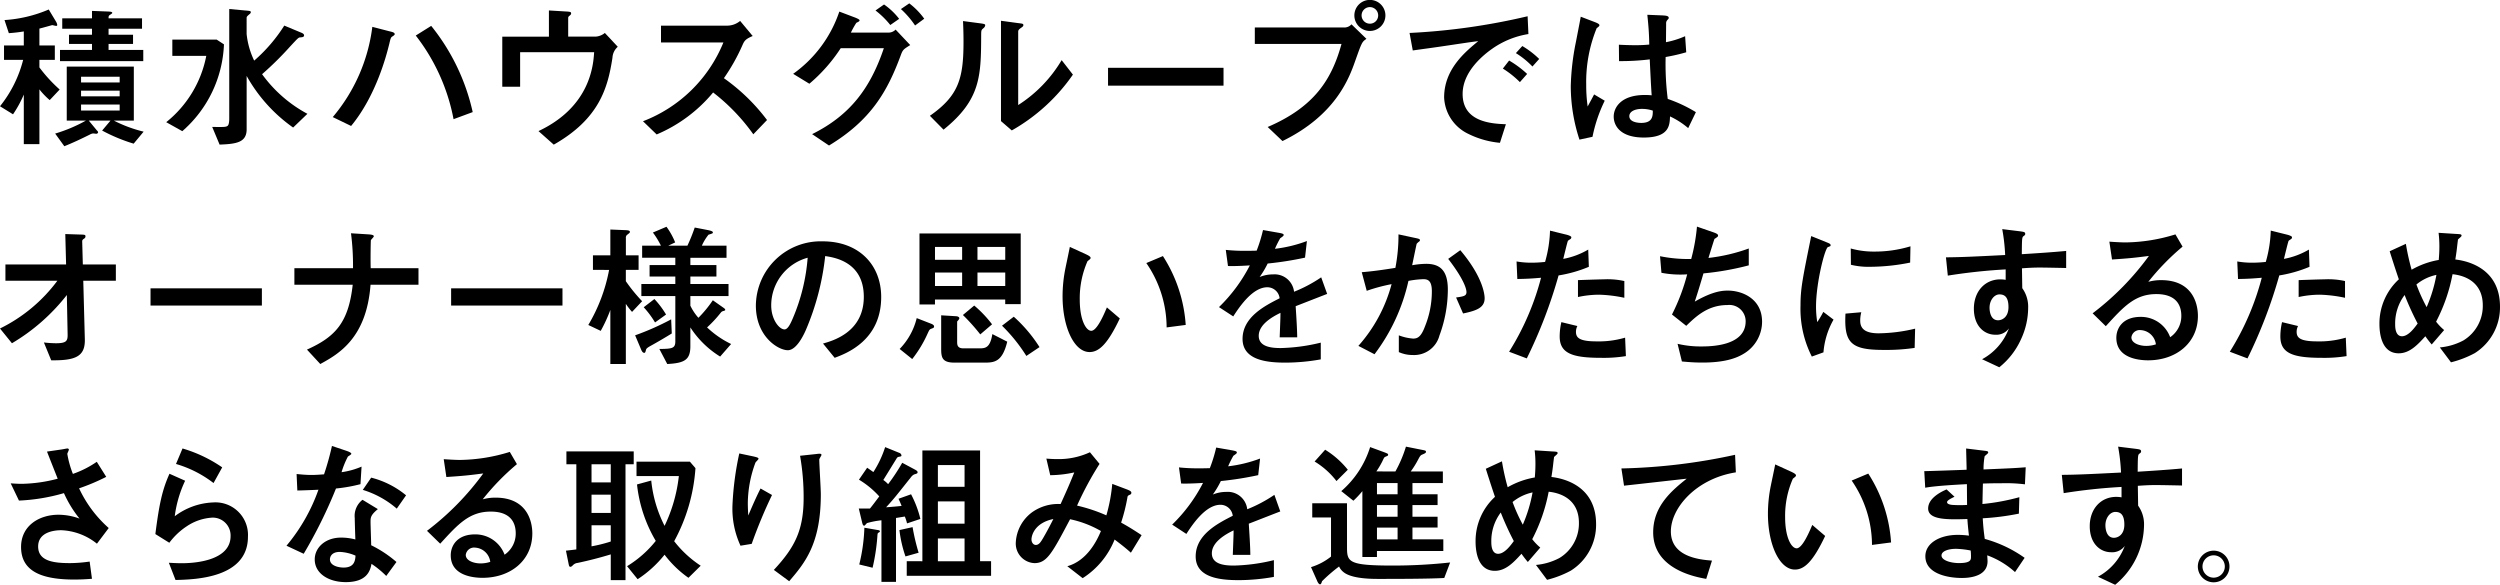 <svg xmlns="http://www.w3.org/2000/svg" width="342" height="80" viewBox="0 0 342 80">
  <g id="copy" transform="translate(0 31)">
    <g id="グループ_359" data-name="グループ 359">
      <path id="パス_809" data-name="パス 809" d="M0,13.977A21.623,21.623,0,0,0,7.85,7.443H.742V5.215h8.3L8.932,1.057l1.953.063c.721.021.806.021.806.256,0,.148-.064.233-.234.338-.211.149-.211.233-.211.383l.085,3.118h4.518V7.443H11.392l.213,8c.064,2.375-1.295,2.927-4.6,2.885l-1-2.44a16.183,16.183,0,0,0,1.633.107c1.464,0,1.633-.318,1.612-1.231L9.144,9.395a26.853,26.853,0,0,1-7.51,6.6Z" transform="translate(0 -0.038)"/>
      <rect id="長方形_144" data-name="長方形 144" width="15.233" height="2.355" transform="translate(20.592 8.445)"/>
      <path id="パス_810" data-name="パス 810" d="M52.184,7.99c-.552,7.363-4.435,9.5-6.874,10.842l-1.824-1.973c3.882-1.739,5.685-3.692,6.259-8.869H41.766V5.72h8.02A34.731,34.731,0,0,0,49.511.946l2.376.149c.615.042.742.126.742.276,0,.105-.4.445-.4.552-.021.085-.064,2.736-.021,3.8h6.535V7.99Z" transform="translate(-1.494 -0.034)"/>
      <rect id="長方形_145" data-name="長方形 145" width="15.233" height="2.355" transform="translate(61.714 8.445)"/>
      <path id="パス_811" data-name="パス 811" d="M84.1,5.919V3.926H86.48V.4l2.058.084c.573.022.615.128.615.234,0,.126-.042.148-.4.424a.5.5,0,0,0-.148.425V3.926h1.739V5.919H88.6v1.55a22.206,22.206,0,0,0,2.228,2.737l-1.379,1.463a9.644,9.644,0,0,1-.849-1.1V18.8H86.48v-7.4a20.526,20.526,0,0,1-1.315,2.864l-1.7-.806a23.012,23.012,0,0,0,2.844-7.533Zm5.77,8.954A36.244,36.244,0,0,0,94.8,12.688l.085,1.93c-.785.488-1.93,1.167-3.012,1.761-.318.191-.489.3-.53.531-.064.232-.085.361-.233.361-.212,0-.361-.3-.425-.468Zm11.987-3.841c.212.148.339.233.339.362,0,.085-.106.105-.233.148a.594.594,0,0,0-.361.213,16.617,16.617,0,0,1-1.888,2.036,12.8,12.8,0,0,0,3.289,2.27L101.5,17.779a12.939,12.939,0,0,1-4.074-3.988v2.567c0,1.868-.784,2.313-3.161,2.44L93.185,16.74c1.718-.021,2.185-.063,2.185-1.039v-6.2H90.723V7.851h4.647V6.832H91.848V5.263h3.521v-1H90.83V2.611H93.4a11.045,11.045,0,0,0-1.1-1.8L94.16.022a9.84,9.84,0,0,1,1.188,2.143l-.955.446h2.631a24.637,24.637,0,0,0,1-2.484l1.867.361c.276.065.615.149.615.3a.161.161,0,0,1-.085.148,4.773,4.773,0,0,1-.509.17A6.63,6.63,0,0,0,99,2.611h3.373V4.265H97.427v1h3.565v1.57H97.427V7.851h5.22V9.505h-5.22V10.82a7.086,7.086,0,0,0,1.1,1.656,16.089,16.089,0,0,0,1.973-2.4ZM92.506,9.908A11.862,11.862,0,0,1,94.1,12.03l-1.506,1.083a12.5,12.5,0,0,0-1.55-2.08Z" transform="translate(-2.985 -0.001)"/>
      <path id="パス_812" data-name="パス 812" d="M116.425,16.072c1.336-.383,5.58-1.55,5.58-6.386,0-4.8-4.03-5.389-5.283-5.581a35.212,35.212,0,0,1-2.63,10.079c-.213.487-1.231,2.8-2.483,2.8-1.315,0-4.37-1.868-4.37-6.11a8.871,8.871,0,0,1,9.144-8.783c4.9,0,8,3.161,8,7.616,0,5.941-4.774,7.724-6.364,8.317Zm-7.086-5.2c0,1.888,1.082,3.267,1.824,3.267.467,0,.849-.87,1.125-1.506a26.146,26.146,0,0,0,2.036-8.3,6.758,6.758,0,0,0-4.986,6.535" transform="translate(-3.836 -0.075)"/>
      <path id="パス_813" data-name="パス 813" d="M131.984,13.337c.148.064.361.17.361.361s-.127.212-.4.318c-.233.085-.276.213-.467.615a16.368,16.368,0,0,1-2.121,3.522l-1.718-1.38a9.165,9.165,0,0,0,2.333-4.221ZM130.35.969H144.2v9.674h-2.121v-.636h-9.611v.679H130.35Zm5.835,1.846h-3.713V4.575h3.713Zm0,3.5h-3.713V8.161h3.713Zm-.764,5.983c.17.021.382.106.382.276,0,.127-.212.339-.3.445V15.8c0,.383.021.891.849.891h2.1c.87,0,1.549,0,1.867-1.952l2.037,1.039c-.7,2.865-1.824,2.865-3.267,2.865h-3.947c-1.7,0-1.824-.7-1.824-1.93V12.17Zm2.418-1.464a16.162,16.162,0,0,1,2.439,2.567l-1.612,1.379a26.208,26.208,0,0,0-2.376-2.652Zm4.244-8.02h-3.8V4.575h3.8Zm0,3.5h-3.8V8.161h3.8Zm1.167,6.047a19.742,19.742,0,0,1,3.521,4.158l-1.8,1.209a22.452,22.452,0,0,0-3.33-4.137Z" transform="translate(-4.565 -0.035)"/>
      <path id="パス_814" data-name="パス 814" d="M158.58,12.664c-1.676,3.542-2.864,4.6-4.138,4.6-2.1,0-3.691-3.394-3.691-7.638a19.287,19.287,0,0,1,.4-3.862c.085-.424.509-2.418.594-2.885l2.271,1.039c.212.107.573.276.573.468,0,.126-.149.232-.424.445a12.587,12.587,0,0,0-1.062,5.262c0,2.864.892,4.264,1.571,4.264.742,0,1.633-1.972,2.143-3.2Zm6.407,1.23a15.558,15.558,0,0,0-2.779-8.805l2.27-.955a19.772,19.772,0,0,1,3.119,9.42Z" transform="translate(-5.392 -0.103)"/>
      <path id="パス_815" data-name="パス 815" d="M187.741,9.226c-.679.255-3.692,1.442-4.307,1.676.085,1.4.191,2.885.212,4.265h-2.4c.106-2.759.106-2.822.106-3.352-.764.381-2.971,1.463-2.971,3.139,0,1.527,1.762,1.677,3.013,1.677a25.238,25.238,0,0,0,5.474-.742v2.291a27.548,27.548,0,0,1-4.8.445c-2.418,0-5.9-.276-5.9-3.246,0-3.013,3.119-4.562,5.071-5.559a1.7,1.7,0,0,0-1.677-1.506c-1.952,0-3.691,2.461-4.667,3.988l-1.952-1.273a21.772,21.772,0,0,0,4.221-5.707c-.276.022-1.994.127-2.991.085l-.3-2.206a24,24,0,0,0,2.758.127c.53,0,.594,0,1.464-.021a19.968,19.968,0,0,0,.871-2.821l2.058.361c.764.126.764.211.764.318s-.042.148-.467.445a12.934,12.934,0,0,0-.721,1.442,18.276,18.276,0,0,0,4.37-1.061l-.255,2.27a45.6,45.6,0,0,1-5.112.807,12.562,12.562,0,0,1-1.1,1.846,4.84,4.84,0,0,1,1.846-.361,2.678,2.678,0,0,1,2.864,2.375,19.259,19.259,0,0,0,3.713-1.972Z" transform="translate(-6.186 -0.017)"/>
      <path id="パス_816" data-name="パス 816" d="M192.72,16.355a20.588,20.588,0,0,0,4.541-8.445,23.96,23.96,0,0,0-3.4.913l-.679-2.547c1.57-.127,2.992-.338,4.6-.593a23.622,23.622,0,0,0,.424-4.583l2.164.466c.636.128.764.171.764.318a.18.18,0,0,1-.042.149,2.14,2.14,0,0,0-.4.361c-.064.255-.467,2.206-.615,2.928a11.543,11.543,0,0,1,1.909-.191c1.91,0,2.971.912,2.971,3.521a18.166,18.166,0,0,1-1.146,6.28,3.578,3.578,0,0,1-3.65,2.673,4.579,4.579,0,0,1-1.909-.4V14.913a6.9,6.9,0,0,0,1.952.445c.594,0,1.082-.213,1.612-1.633a12.759,12.759,0,0,0,.955-4.838c0-1.464-.551-1.656-1.167-1.656a12.982,12.982,0,0,0-2.036.234A25.856,25.856,0,0,1,194.926,17.5Zm13.366-6.619c1.039-.148,1.421-.212,1.421-.743,0-.3-.191-1.548-2.5-4.54l1.655-1.188c3.162,3.734,3.33,6.153,3.33,6.577,0,1.294-1.124,1.7-2.949,2.08Z" transform="translate(-6.893 -0.039)"/>
      <path id="パス_817" data-name="パス 817" d="M221.953,1.125c.171.042.659.191.659.338a.306.306,0,0,1-.064.213c-.064.064-.361.233-.4.3-.064.085-.553,2.143-.636,2.462a10.481,10.481,0,0,0,3.415-1.274l.085,2.356A18,18,0,0,1,220.871,6.7a65.989,65.989,0,0,1-4.349,11.351l-2.419-.913a36.128,36.128,0,0,0,4.371-10.12c-1.209.105-1.888.148-3.246.17l-.106-2.4a11.564,11.564,0,0,0,2.058.169,16.95,16.95,0,0,0,1.846-.106A17.334,17.334,0,0,0,219.7.573Zm8.127,16.612a18.94,18.94,0,0,1-3.437.234c-3.946,0-5.621-.637-5.621-2.928a8.678,8.678,0,0,1,.232-1.953l2.186.531a1.762,1.762,0,0,0-.191.784c0,.807.445,1.316,2.8,1.316a12.773,12.773,0,0,0,3.924-.509Zm-.212-7.977a18.566,18.566,0,0,0-3.437-.424,13.864,13.864,0,0,0-2.907.318V7.341c.552-.021,3.012-.106,3.5-.106a10.655,10.655,0,0,1,2.844.233Z" transform="translate(-7.658 -0.021)"/>
      <path id="パス_818" data-name="パス 818" d="M242.711.743c.361.127.742.255.742.467a.2.2,0,0,1-.085.191,2.206,2.206,0,0,1-.4.276c-.042.064-.721,2.27-.827,2.61a23.979,23.979,0,0,0,5.516-1.295V5.3a38.6,38.6,0,0,1-6.2,1.1c-.255.869-.679,2.312-1.188,3.861,2.5-1.442,3.8-1.506,4.54-1.506,1.91,0,4.668,1.082,4.668,4.264a5.107,5.107,0,0,1-2.376,4.287c-1.146.741-2.844,1.293-5.792,1.293-1.358,0-2.25-.106-2.8-.148l-.595-2.418a13.567,13.567,0,0,0,3.183.361c1.209,0,6.132,0,6.132-3.437a2.229,2.229,0,0,0-2.483-2.227c-2.694,0-4.306,1.55-5.644,2.844l-1.952-1.55a27.049,27.049,0,0,0,2.08-5.494,13.7,13.7,0,0,1-3.522-.212l-.191-2.27a19.219,19.219,0,0,0,4.264.381A25.845,25.845,0,0,0,240.569,0Z" transform="translate(-8.424)"/>
      <path id="パス_819" data-name="パス 819" d="M256.995,17.827a14.428,14.428,0,0,1-1.549-6.958c0-2.355.276-3.67,1.464-9.526l2.1.848c.424.171.551.234.551.4,0,.042,0,.105-.042.127a1.92,1.92,0,0,1-.318.127c-.424.171-1.632,4.9-1.632,8.167a13.4,13.4,0,0,0,.169,2.1,13.087,13.087,0,0,0,.828-1.4l1.4,1.061a10.769,10.769,0,0,0-1.379,4.477Zm14.066-1.186a26.517,26.517,0,0,1-4.243.275c-4.456,0-5.432-.933-5.219-4.965l2.164-.191a4.413,4.413,0,0,0-.148,1.168c0,1.1.7,1.718,2.525,1.718a22.358,22.358,0,0,0,4.985-.636Zm-.615-11.671a27.978,27.978,0,0,1-5.367.575,10.278,10.278,0,0,1-2.737-.276L262.32,3.04a11.549,11.549,0,0,0,3.246.424,16.753,16.753,0,0,0,4.922-.721Z" transform="translate(-9.137 -0.048)"/>
      <path id="パス_820" data-name="パス 820" d="M285.992.629c.827.105.933.127.933.4,0,.105-.064.17-.212.276-.233.17-.233.255-.255,2.482,2.036-.127,4.03-.255,6.068-.445V5.677c-.742-.02-3.1-.064-3.565-.064-.87,0-1.612.043-2.482.106l.042,2.716a4.359,4.359,0,0,1,.806,2.694,10.279,10.279,0,0,1-.955,4.244,10.309,10.309,0,0,1-2.992,3.882l-2.355-1.1a7.919,7.919,0,0,0,3.67-4.221,2.112,2.112,0,0,1-1.867.87c-1.485,0-2.927-1.168-2.927-3.565,0-2.356,1.506-4.009,3.627-4.009a4.6,4.6,0,0,1,.722.063V5.868a77.577,77.577,0,0,0-7.914.849l-.255-2.5c2.037-.021,3.544-.085,8.1-.318a25.885,25.885,0,0,0-.4-3.543Zm-3.947,10.48c0,.318.064,1.718,1.167,1.718.509,0,1.422-.381,1.422-1.8,0-1.358-.51-1.74-1.231-1.74s-1.358.807-1.358,1.825" transform="translate(-9.875 -0.013)"/>
      <path id="パス_821" data-name="パス 821" d="M296.89,11.9a37.52,37.52,0,0,0,7.7-7.85c-2.143.277-2.8.339-5.049.488l-.361-2.44c.593.042,1.611.105,2.206.105a23.812,23.812,0,0,0,6.832-1.1l.976,1.676a32.919,32.919,0,0,0-4.689,4.815,6.42,6.42,0,0,1,1.761-.232c4.222,0,5.028,3.118,5.028,4.9,0,3.671-2.97,6.068-6.81,6.068-1.421,0-4.35-.361-4.35-3.076,0-1.379.934-2.865,3.31-2.865a4.252,4.252,0,0,1,4.053,2.78,3.493,3.493,0,0,0,1.527-2.927c0-1.21-.488-2.971-3.416-2.971s-4.476,1.718-6.916,4.391Zm6.535,2.292a1.147,1.147,0,0,0-1.23,1c0,.806,1.124,1.167,2.036,1.167a4.26,4.26,0,0,0,1.315-.213,2.223,2.223,0,0,0-2.121-1.951" transform="translate(-10.619 -0.039)"/>
      <path id="パス_822" data-name="パス 822" d="M324.2,1.125c.17.042.658.191.658.338a.306.306,0,0,1-.064.213c-.064.064-.361.233-.4.3-.064.085-.552,2.143-.636,2.462a10.482,10.482,0,0,0,3.415-1.274l.085,2.356A18,18,0,0,1,323.121,6.7a65.986,65.986,0,0,1-4.349,11.351l-2.419-.913a36.127,36.127,0,0,0,4.371-10.12c-1.209.105-1.888.148-3.246.17l-.106-2.4a11.563,11.563,0,0,0,2.058.169,16.951,16.951,0,0,0,1.846-.106,17.383,17.383,0,0,0,.679-4.285Zm8.126,16.612a18.94,18.94,0,0,1-3.437.234c-3.946,0-5.621-.637-5.621-2.928a8.678,8.678,0,0,1,.232-1.953l2.186.531a1.762,1.762,0,0,0-.191.784c0,.807.445,1.316,2.8,1.316a12.774,12.774,0,0,0,3.924-.509Zm-.212-7.977a18.566,18.566,0,0,0-3.437-.424,13.864,13.864,0,0,0-2.907.318V7.341c.552-.021,3.012-.106,3.5-.106a10.655,10.655,0,0,1,2.844.233Z" transform="translate(-11.315 -0.021)"/>
      <path id="パス_823" data-name="パス 823" d="M345.843,16.559a8.457,8.457,0,0,0,3.225-.956,5.513,5.513,0,0,0,2.652-4.815c0-2.864-2.036-4.03-4.138-4.244a23.382,23.382,0,0,1-2.249,6.492,7.246,7.246,0,0,0,1.1,1.146l-1.7,1.973a13.723,13.723,0,0,1-.87-1.124c-1.061,1.167-2.143,2.333-3.649,2.333-2.419,0-2.631-2.886-2.631-3.989a8.2,8.2,0,0,1,2.653-6.132c-.234-.679-.679-2.015-1.253-3.84L341.2,2.386a31.62,31.62,0,0,0,.785,3.544,11.285,11.285,0,0,1,3.712-1.337c.042-.551.085-1.124.085-1.866A15.6,15.6,0,0,0,345.673.88l2.313.148c.742.042.827.042.827.256,0,.127-.467.445-.488.53-.042.3-.127,1.039-.148,1.23-.064.551-.148,1.082-.213,1.485,2.228.255,6.11,1.549,6.11,6.449a7.388,7.388,0,0,1-3.458,6.366,13.851,13.851,0,0,1-3.246,1.252Zm-4.815-7.171a6.476,6.476,0,0,0-1.295,4.009c0,.339,0,1.634.934,1.634.912,0,1.782-1.253,2.143-1.74a39.35,39.35,0,0,1-1.782-3.9m1.612-1.443a23.473,23.473,0,0,0,1.4,3.1,20,20,0,0,0,1.336-4.413,6.412,6.412,0,0,0-2.737,1.315" transform="translate(-12.075 -0.031)"/>
    </g>
    <g id="グループ_358" data-name="グループ 358" transform="translate(1.464 30.011)">
      <path id="パス_824" data-name="パス 824" d="M8.541,39.243c.127-.02.658-.127.721-.127.085,0,.212.042.212.17,0,.085-.212.489-.212.574a13.34,13.34,0,0,0,.764,2.736,13.566,13.566,0,0,0,3.268-1.655L14.587,43a28.3,28.3,0,0,1-3.713,1.57A16.563,16.563,0,0,0,14.927,50l-1.612,2.143A8.292,8.292,0,0,0,8.434,50.3c-.933,0-3.162.233-3.162,2.227C5.273,54.54,7.4,54.8,9.644,54.8a19.2,19.2,0,0,0,2.674-.213l.318,2.356c-.531.042-1.4.106-2.4.106-4.412,0-7.3-1.082-7.3-4.456,0-2.885,2.44-4.412,5.135-4.412a8.531,8.531,0,0,1,2.864.529A15.626,15.626,0,0,1,8.8,45.226a25.776,25.776,0,0,1-6.153,1.019L1.518,43.89c.382.021.912.064,1.506.064a20.362,20.362,0,0,0,4.922-.7c-.149-.382-.976-2.462-1.464-3.712Z" transform="translate(-1.518 -38.777)"/>
      <path id="パス_825" data-name="パス 825" d="M22.042,50.827c.53-4.179.955-6.068,1.93-8.252l2.143.955a16.093,16.093,0,0,0-1.421,4.858,9.293,9.293,0,0,1,5.24-1.888,4.455,4.455,0,0,1,4.774,4.688c0,5.645-7.171,5.857-9.908,5.92l-.912-2.355c.424.02,1.061.063,1.761.063,1.061,0,6.683-.105,6.683-3.713a2.44,2.44,0,0,0-2.546-2.524,6.968,6.968,0,0,0-3.459,1.189,9.361,9.361,0,0,0-2.376,2.249ZM30,43.847a15.481,15.481,0,0,0-5.135-2.61l.892-2.121A19.03,19.03,0,0,1,31.186,41.7Z" transform="translate(-2.252 -38.777)"/>
      <path id="パス_826" data-name="パス 826" d="M48.838,39.422c.233.085.679.233.679.424,0,.064-.361.3-.467.361a11.522,11.522,0,0,0-.87,2.143,10.521,10.521,0,0,0,2.736-.764l-.148,2.4a21.721,21.721,0,0,1-3.352.595A64.664,64.664,0,0,1,43,53.509l-2.355-1.1a24.718,24.718,0,0,0,4.371-7.66c-.871.042-2.016.086-2.886.107L42.028,42.6c.467.042,1.209.127,2.015.127.594,0,1.146-.042,1.74-.085a37.343,37.343,0,0,0,1.082-3.883Zm5.453,17.122a12.8,12.8,0,0,0-2.015-1.656c-.171.892-.574,2.5-3.522,2.5-2.355,0-4.244-1.189-4.244-3.1,0-1.655,1.485-2.991,3.586-2.991a7.511,7.511,0,0,1,1.973.255c-.021-.467-.085-2.5-.085-2.927a2.783,2.783,0,0,1,1.061-2.5l2.1,1.273c-1,.828-1,1.167-1,1.762,0,.509.086,2.736.086,3.182a15.979,15.979,0,0,1,3.458,2.291Zm-6.344-3.289c-1.231,0-1.358.785-1.358,1.018,0,.913,1.273,1.124,1.867,1.124,1.527,0,1.591-1.039,1.633-1.633a6.033,6.033,0,0,0-2.143-.509m7.786-5.919a12.806,12.806,0,0,0-4.647-2.567l1.146-1.676a12.21,12.21,0,0,1,4.773,2.418Z" transform="translate(-2.918 -38.764)"/>
      <path id="パス_827" data-name="パス 827" d="M60.579,50.4a37.519,37.519,0,0,0,7.7-7.85c-2.143.277-2.8.339-5.049.488l-.361-2.44c.593.042,1.611.105,2.206.105a23.812,23.812,0,0,0,6.832-1.1l.976,1.676A32.919,32.919,0,0,0,68.2,46.092a6.42,6.42,0,0,1,1.761-.232c4.222,0,5.028,3.118,5.028,4.9,0,3.671-2.97,6.068-6.81,6.068-1.421,0-4.35-.361-4.35-3.076,0-1.379.934-2.865,3.31-2.865a4.252,4.252,0,0,1,4.053,2.78,3.493,3.493,0,0,0,1.527-2.927c0-1.21-.488-2.971-3.415-2.971s-4.477,1.718-6.917,4.391Zm6.535,2.292a1.146,1.146,0,0,0-1.23,1c0,.806,1.124,1.167,2.036,1.167a4.26,4.26,0,0,0,1.315-.213,2.223,2.223,0,0,0-2.121-1.951" transform="translate(-3.631 -38.794)"/>
      <path id="パス_828" data-name="パス 828" d="M81.715,41.295H80.357V39.534h9.208v1.761H88.441V57.144H86.425V53.622c-2.164.657-3.924,1.039-4.541,1.167a1.02,1.02,0,0,0-.658.339c-.127.106-.191.19-.318.19-.17,0-.191-.105-.276-.529l-.339-1.677c.382-.042,1.1-.127,1.422-.169Zm4.709,0H83.793v2.482h2.631Zm0,4.159H83.793v2.5h2.631Zm-2.63,7.065a19.876,19.876,0,0,0,2.63-.658V49.633h-2.63Zm8.168-9a17.388,17.388,0,0,0,1.824,6.2,21.1,21.1,0,0,0,1.953-6.81H89.947V40.934h7.3l.764.892A24.292,24.292,0,0,1,95.1,51.819a14.958,14.958,0,0,0,3.628,3.352l-1.676,1.655a14.6,14.6,0,0,1-3.268-3.161A15.543,15.543,0,0,1,90.1,57.017l-1.443-1.782a14.978,14.978,0,0,0,3.925-3.458,19.174,19.174,0,0,1-2.567-7.724Z" transform="translate(-4.336 -38.792)"/>
      <path id="パス_829" data-name="パス 829" d="M105.018,52.444a12.066,12.066,0,0,1-1.1-5.537,41.248,41.248,0,0,1,.933-7.086l1.889.4c.467.106.742.169.742.339,0,.085-.382.424-.425.53a16.25,16.25,0,0,0-1.039,5.5c0,.658.043,1.421.065,1.718.806-1.909,1.251-2.844,1.676-3.692l1.57.891a67.108,67.108,0,0,0-2.779,6.684Zm4.562,3.31c2.928-3.141,4.074-5.5,4.074-9.886a32.877,32.877,0,0,0-.489-5.729l2.186-.234c.509-.063.742-.084.742.127,0,.086-.3.51-.3.616,0,.679.212,3.989.212,4.753,0,6.747-2.143,9.356-4.328,11.9Z" transform="translate(-5.181 -38.802)"/>
      <path id="パス_830" data-name="パス 830" d="M128.44,49.357a6.087,6.087,0,0,0-.3-.934c-.191.022-1.039.171-1.209.192v8.741H124.94V48.933a11.566,11.566,0,0,0-1.974.382c-.064.042-.3.361-.382.361-.169,0-.233-.233-.276-.4l-.467-1.952h1.527c.339-.4.849-1.1,1.274-1.656a12.1,12.1,0,0,0-2.78-2.291l1.124-1.633c.339.233.489.338.849.594a14.5,14.5,0,0,0,1.612-3.416l1.93.785a.432.432,0,0,1,.3.339c0,.148-.064.148-.4.213-.106.02-.191.085-.3.276-.891,1.442-.976,1.591-1.782,2.885a3.985,3.985,0,0,1,.658.573,26.4,26.4,0,0,0,1.93-2.927l1.783.955c.105.063.318.17.318.338s-.107.192-.468.3a1.224,1.224,0,0,0-.424.361c-2.058,2.589-2.27,2.885-3.415,4.137,1.1-.085,1.549-.127,2.121-.19-.085-.233-.3-.721-.424-.977l1.718-.615a14.526,14.526,0,0,1,1.274,3.373Zm-6.535,5.621a24.079,24.079,0,0,0,.7-5.028l1.739.3c.277.042.382.064.382.212,0,.064-.041.085-.232.191-.086.042-.107.318-.107.4a27.406,27.406,0,0,1-.658,4.371Zm6.322-1.1a17.043,17.043,0,0,1-.827-3.607l1.8-.4a28.56,28.56,0,0,0,.826,3.5Zm2.313.657V39.385h7.892V54.533h1.506v1.995H128.4V54.533Zm5.77-13.153h-3.649v2.97h3.649Zm0,4.964h-3.649V49.4h3.649Zm0,5.071h-3.649v3.118h3.649Z" transform="translate(-5.822 -38.769)"/>
      <path id="パス_831" data-name="パス 831" d="M159.372,44.757c.424.17.552.276.552.445s-.127.233-.233.276c-.255.127-.276.127-.318.425a24.531,24.531,0,0,1-.849,3.373c.912.509,1.591.912,2.8,1.718l-1.464,2.4c-.424-.381-1.018-.891-2.228-1.8a11.147,11.147,0,0,1-4.37,5.283l-2.1-1.634c2.673-.741,4.03-3.437,4.6-4.815a14.272,14.272,0,0,0-4.221-1.613c-2.462,4.648-3.162,6.005-4.88,6.005a2.68,2.68,0,0,1-2.547-2.822,5.486,5.486,0,0,1,2.292-4.18,6.174,6.174,0,0,1,3.84-1.082c.594-1.315,1.189-2.609,1.868-4.327a15.834,15.834,0,0,1-3.289.381l-.53-2.269c.3.02.742.063,1.379.063a10.118,10.118,0,0,0,4.583-.933l1.315,1.592a45,45,0,0,0-3.076,5.707,22.156,22.156,0,0,1,4.009,1.335,22.574,22.574,0,0,0,.806-4.306ZM146.26,51.589c0,.339.212.743.594.743.4,0,.636-.362.827-.659.3-.467.976-1.7,1.57-2.885-2.5.509-2.991,2.185-2.991,2.8" transform="translate(-6.618 -38.795)"/>
      <path id="パス_832" data-name="パス 832" d="M181.09,47.726c-.679.255-3.692,1.442-4.307,1.676.085,1.4.191,2.885.212,4.265h-2.4c.106-2.759.106-2.822.106-3.352-.765.381-2.971,1.463-2.971,3.139,0,1.527,1.762,1.677,3.013,1.677a25.238,25.238,0,0,0,5.474-.742v2.291a27.547,27.547,0,0,1-4.8.445c-2.418,0-5.9-.276-5.9-3.246,0-3.013,3.119-4.562,5.071-5.559a1.7,1.7,0,0,0-1.676-1.506c-1.953,0-3.692,2.461-4.668,3.988L166.3,49.529a21.772,21.772,0,0,0,4.221-5.707c-.276.022-1.994.127-2.991.085l-.3-2.206a24,24,0,0,0,2.758.127c.53,0,.594,0,1.464-.021a19.966,19.966,0,0,0,.871-2.821l2.058.361c.764.126.764.211.764.318s-.042.148-.467.445a12.934,12.934,0,0,0-.721,1.442,18.276,18.276,0,0,0,4.37-1.061l-.255,2.27a45.6,45.6,0,0,1-5.112.807,12.475,12.475,0,0,1-1.1,1.846,4.84,4.84,0,0,1,1.846-.361,2.678,2.678,0,0,1,2.864,2.375,19.258,19.258,0,0,0,3.713-1.972Z" transform="translate(-7.412 -38.772)"/>
      <path id="パス_833" data-name="パス 833" d="M190.925,52.579c0,2.059.148,2.546,6.3,2.546a72.479,72.479,0,0,0,7.807-.423l-.806,2.121c-2.165.127-6.81.127-9.124.127-3.288,0-4.306-.636-4.688-.955a2.052,2.052,0,0,1-.574-.743,21.753,21.753,0,0,0-2.333,2.016c-.064.212-.127.424-.276.424-.191,0-.382-.424-.4-.488L186,55.338a8.126,8.126,0,0,0,2.736-1.443V48.548h-2.567V46.6h4.753Zm-2.992-13.3a12.083,12.083,0,0,1,3.1,2.737l-1.55,1.549a10.851,10.851,0,0,0-2.991-2.673Zm9.611,2.971a17.366,17.366,0,0,0,1.442-3.394l2.121.423c.552.106.615.128.615.256,0,.191-.064.211-.594.445-.148.084-.233.191-.445.594a12.757,12.757,0,0,1-1.039,1.676h4.392v1.591h-4.159v1.527h3.437V46.85h-3.437v1.592h3.437v1.485h-3.437v1.612H204.1V53.13h-9.08v.828h-1.994V44.941a12.912,12.912,0,0,1-1.23,1.315l-1.656-1.315a13.1,13.1,0,0,0,3.947-6.025l1.909.7c.489.191.552.211.552.361,0,.106-.041.126-.4.276-.149.085-.149.105-.424.679a12.01,12.01,0,0,1-.786,1.315Zm.3,1.591h-2.821v1.527h2.821Zm0,3.012h-2.821v1.591h2.821Zm0,3.077h-2.821v1.612h2.821Z" transform="translate(-8.117 -38.767)"/>
      <path id="パス_834" data-name="パス 834" d="M217.607,55.059a8.458,8.458,0,0,0,3.225-.956,5.513,5.513,0,0,0,2.652-4.815c0-2.864-2.036-4.03-4.138-4.244a23.383,23.383,0,0,1-2.249,6.492,7.247,7.247,0,0,0,1.1,1.146l-1.7,1.973a13.733,13.733,0,0,1-.87-1.124c-1.061,1.167-2.143,2.333-3.649,2.333-2.419,0-2.631-2.886-2.631-3.989a8.2,8.2,0,0,1,2.653-6.132c-.234-.679-.679-2.015-1.253-3.84l2.207-1.019a31.607,31.607,0,0,0,.785,3.544,11.285,11.285,0,0,1,3.712-1.337c.042-.551.085-1.124.085-1.866a15.6,15.6,0,0,0-.106-1.847l2.313.148c.742.042.827.042.827.256,0,.127-.467.445-.488.53-.042.3-.127,1.039-.148,1.23-.064.551-.148,1.082-.212,1.485,2.227.255,6.11,1.549,6.11,6.449a7.388,7.388,0,0,1-3.459,6.366,13.85,13.85,0,0,1-3.246,1.252Zm-4.815-7.171A6.476,6.476,0,0,0,211.5,51.9c0,.339,0,1.634.934,1.634.912,0,1.782-1.253,2.143-1.74a39.345,39.345,0,0,1-1.782-3.9m1.612-1.443a23.471,23.471,0,0,0,1.4,3.1,20,20,0,0,0,1.336-4.413,6.412,6.412,0,0,0-2.736,1.315" transform="translate(-8.952 -38.786)"/>
      <path id="パス_835" data-name="パス 835" d="M245.692,42.416c-5.389.849-8.89,4.838-8.89,8.083,0,3.522,4.031,3.862,5.623,3.989l-.786,2.5c-1.442-.254-7.257-1.315-7.257-6.364,0-3.651,2.631-5.772,4.584-7.342-1.359.148-7.342.827-8.572.956l-.36-2.356a80.334,80.334,0,0,0,15.551-1.867Z" transform="translate(-9.691 -38.809)"/>
      <path id="パス_836" data-name="パス 836" d="M258.653,51.164c-1.676,3.542-2.864,4.6-4.138,4.6-2.1,0-3.691-3.394-3.691-7.638a19.287,19.287,0,0,1,.4-3.862c.085-.424.509-2.418.594-2.885l2.271,1.039c.212.107.573.276.573.468,0,.126-.149.232-.424.445a12.587,12.587,0,0,0-1.062,5.262c0,2.864.892,4.264,1.571,4.264.742,0,1.633-1.972,2.143-3.2Zm6.407,1.23a15.558,15.558,0,0,0-2.779-8.805l2.27-.955a19.772,19.772,0,0,1,3.119,9.42Z" transform="translate(-10.435 -38.858)"/>
      <path id="パス_837" data-name="パス 837" d="M285.419,56.027a11.555,11.555,0,0,0-3.8-2.292c.021.382.042.594.042.806,0,1.824-1.889,2.292-3.522,2.292-1.824,0-4.985-.531-4.985-2.971,0-1.782,1.951-2.927,4.455-2.927a12.1,12.1,0,0,1,1.506.106c-.127-1.146-.17-1.613-.212-2.271-2.673.085-5.367.149-5.367-1.442,0-1.379,1.676-2.25,2.524-2.61l1.082,1c-.552.277-1.018.51-1.018.743,0,.3.53.361.785.381a16.774,16.774,0,0,0,1.952,0c-.021-2.226-.021-2.46-.021-2.843-.849.042-4.285.213-5.706.489l-.128-2.27c.531,0,4.774-.149,5.792-.192,0-.467-.064-2.5-.064-2.906l2.25.276c.7.085.764.085.764.3,0,.107-.467.425-.488.51a10.129,10.129,0,0,0-.148,1.782c3.5-.148,4.455-.191,5.77-.3l-.105,2.334a21.3,21.3,0,0,0-3.162-.149c-1.252,0-1.888.022-2.588.042-.021.636-.042,1.74-.064,2.8a29.41,29.41,0,0,0,5.05-.933l-.065,2.249a34.132,34.132,0,0,1-4.943.636c.064,1.167.148,1.888.276,2.822a17.3,17.3,0,0,1,5.453,2.588Zm-8.062-3.183c-1.061,0-1.994.318-1.994.912,0,.658,1.252,1.039,2.4,1.039,1.633,0,1.633-.467,1.633-.891a7.186,7.186,0,0,0-.042-.827,11.922,11.922,0,0,0-1.994-.233" transform="translate(-11.229 -38.777)"/>
      <path id="パス_838" data-name="パス 838" d="M302.431,39.129c.827.105.933.127.933.4,0,.105-.064.17-.212.276-.233.17-.233.255-.255,2.482,2.036-.127,4.031-.255,6.068-.445v2.333c-.742-.02-3.1-.064-3.565-.064-.87,0-1.612.043-2.482.106l.042,2.716a4.359,4.359,0,0,1,.806,2.694,10.709,10.709,0,0,1-3.947,8.126l-2.355-1.1a7.919,7.919,0,0,0,3.67-4.221,2.112,2.112,0,0,1-1.867.87c-1.485,0-2.927-1.168-2.927-3.565,0-2.356,1.506-4.009,3.627-4.009a4.6,4.6,0,0,1,.722.063V44.368a77.575,77.575,0,0,0-7.914.849l-.255-2.5c2.037-.021,3.544-.085,8.1-.318a25.88,25.88,0,0,0-.4-3.543Zm-3.947,10.48c0,.318.064,1.718,1.167,1.718.509,0,1.422-.381,1.422-1.8,0-1.358-.51-1.74-1.231-1.74s-1.358.807-1.358,1.825" transform="translate(-11.927 -38.767)"/>
      <path id="パス_839" data-name="パス 839" d="M316.145,55.78a2.164,2.164,0,1,1-2.165-2.164,2.156,2.156,0,0,1,2.165,2.164m-3.692,0a1.527,1.527,0,1,0,3.055,0,1.527,1.527,0,0,0-3.055,0" transform="translate(-12.617 -39.295)"/>
    </g>
    <g id="グループ_656" data-name="グループ 656" transform="translate(0 -31)">
      <path id="パス_2535" data-name="パス 2535" d="M3.256,4.3c-.682.109-1.188.174-2.046.238L.616,2.745A18.307,18.307,0,0,0,6.667,1.3L7.679,2.982a1.218,1.218,0,0,1,.154.433c0,.064-.044.129-.154.129-.088,0-.462-.107-.55-.107,0,0-1.452.41-1.738.474V6.222H7.5V8.187H5.391V9.224a20.275,20.275,0,0,0,2.772,3.023L6.8,13.694a9.784,9.784,0,0,1-1.408-1.468v7.494H3.256V12.938a15.718,15.718,0,0,1-1.474,2.7L0,14.536A16.678,16.678,0,0,0,3.168,8.187H.55V6.222H3.256Zm8.89,12.2,1.122,1.36a.431.431,0,0,1,.154.237.249.249,0,0,1-.264.2c-.066,0-.352-.043-.418-.043a1.15,1.15,0,0,0-.44.151c-1.167.583-2.311,1.123-3.5,1.6L7.547,18.273a20.733,20.733,0,0,0,4.2-1.771H9.131V9.115h9.176V16.5H15.578a18.551,18.551,0,0,0,4.07,1.511l-1.363,1.641a23.092,23.092,0,0,1-4.313-1.792l1.144-1.36ZM8.515,3.932V2.507h4.07V1.492l2.245.086c.374.022.528.065.528.194,0,.086-.374.281-.418.345-.088.086-.088.194-.088.389h4.577V3.932H14.852v.821H18.2V6.006H14.852v.821H19.6V8.36H8.207V6.827h4.378V6.006H9.439V4.754h3.146V3.932ZM16.37,10.5H11.089v.777H16.37Zm0,1.9H11.089v.777H16.37Zm-5.281,2.721H16.37V14.3H11.089Z"/>
      <path id="パス_2536" data-name="パス 2536" d="M22.739,16.714a15.326,15.326,0,0,0,5.479-9.069H23.575V5.421h6.073l.99.648a16.588,16.588,0,0,1-5.7,11.876ZM41.112,4.428c.33.13.484.237.484.41,0,.237-.242.259-.572.281-.2,0-.418.259-1.364,1.274a44.049,44.049,0,0,1-3.807,3.757,18.332,18.332,0,0,0,6.2,5.42L40.1,17.448a21.352,21.352,0,0,1-6.359-7.061v7.3c0,1.813-1.43,2.008-3.7,2.094l-1.012-2.418c1.672.022,1.871.022,2.112-.151.22-.173.22-.843.22-1.036V1.232l2.091.194c.77.065.858.065.858.26,0,.085-.088.172-.132.215-.352.3-.44.367-.44.562V4.644a10.945,10.945,0,0,0,1.034,3.649A21.553,21.553,0,0,0,38.889,3.5Z"/>
      <path id="パス_2537" data-name="パス 2537" d="M45.582,16.37A23.662,23.662,0,0,0,50.994,4.026l2.289.594c.462.11.77.177.77.4,0,.088-.066.155-.264.286-.265.154-.287.243-.484,1.079-.374,1.5-1.782,7.041-5.215,11.2Zm16.524.286A26.751,26.751,0,0,0,56.935,5.215l2.112-1.321a28.655,28.655,0,0,1,5.677,11.794Z" transform="translate(-0.059 -0.353)"/>
      <path id="パス_2538" data-name="パス 2538" d="M75.179,1.43l2.157.13c.792.043.88.065.88.281,0,.086-.022.151-.2.3-.2.151-.2.216-.2.367v2.5H81.6a2.224,2.224,0,0,0,1.232-.5L84.6,6.4a2.116,2.116,0,0,0-.726,1.489c-.638,4.145-1.8,8.354-8.031,11.9l-2.09-1.856c7.107-3.347,7.5-9.046,7.613-10.794H71.241v4.727H68.8V5.013h6.381Z" transform="translate(-0.088)"/>
      <path id="パス_2539" data-name="パス 2539" d="M103.169,18.372a26.96,26.96,0,0,0-5.5-5.723,20.277,20.277,0,0,1-7.723,5.744l-1.87-1.807a19.344,19.344,0,0,0,11-10.779H90.539v-2.3h8.934a2.785,2.785,0,0,0,1.892-.645l1.716,2.065c-1.012.43-1.144.667-1.408,1.269a26.493,26.493,0,0,1-2.53,4.5,26.393,26.393,0,0,1,5.9,5.723Z" transform="translate(-0.114)"/>
      <path id="パス_2540" data-name="パス 2540" d="M121.605,4.459a1.349,1.349,0,0,0,1.056-.411l2,2.119c-.9.561-1.012.627-1.276,1.34-1.848,5.013-4.093,8.925-9.835,12.4l-2.311-1.557c5.083-2.528,7.921-6.138,9.813-11.757h-5.9a22.161,22.161,0,0,1-4.29,4.863L108.645,10.1a17.127,17.127,0,0,0,6.315-8.515l2,.757c.242.086.77.3.77.432s-.154.216-.44.346a12,12,0,0,0-.748,1.34Zm.33-1.037a11.649,11.649,0,0,0-2.025-1.988l1.166-.821a9.182,9.182,0,0,1,2.069,1.966Zm3.388.065a12.3,12.3,0,0,0-1.936-2.247l1.144-.779a9.9,9.9,0,0,1,2.046,2.1Z" transform="translate(-0.141)"/>
      <path id="パス_2541" data-name="パス 2541" d="M127.375,16.194c3.939-2.751,4.6-5.105,4.6-10.144,0-1.342-.044-2.156-.066-2.816l2.333.308c.7.088.7.154.7.286a.617.617,0,0,1-.264.4c-.243.22-.287.242-.287.88-.022,5.633-.043,8.868-5.148,12.982Zm9.726-13,2.266.308c.7.088.793.088.793.286,0,.154-.066.2-.374.418-.331.242-.331.352-.331.528v9.99A18.44,18.44,0,0,0,145.4,8.581l1.54,1.98a25.355,25.355,0,0,1-8.361,7.635L137.1,16.92Z" transform="translate(-0.166 -0.353)"/>
      <rect id="長方形_284" data-name="長方形 284" width="15.798" height="2.442" transform="translate(151.58 9.275)"/>
      <path id="パス_2542" data-name="パス 2542" d="M171.882,6.006V3.759h12.145a1.3,1.3,0,0,0,1.078-.432l2.047,1.988c-.617.433-.617.433-1.562,3.09-.859,2.441-2.751,7.39-9.924,10.891l-2.024-1.924c6.447-2.765,8.779-6.569,10.1-11.366ZM185.5,2.117a2.124,2.124,0,1,1,2.09,2.117,2.121,2.121,0,0,1-2.09-2.117m3.257,0a1.134,1.134,0,1,0-1.145,1.123,1.125,1.125,0,0,0,1.145-1.123" transform="translate(-0.223)"/>
      <path id="パス_2543" data-name="パス 2543" d="M209.365,4.658a11.862,11.862,0,0,0-4.885,1.963c-1.21.841-4.114,3.126-4.114,6.232,0,3.687,3.608,4.075,5.919,4.14l-.814,2.544a12.193,12.193,0,0,1-4.291-1.207,5.781,5.781,0,0,1-3.345-5c0-3.859,2.861-6.209,4.665-7.7-.7.064-3.762.539-4.378.625-1.563.237-2.9.41-4.577.647l-.44-2.394a88.554,88.554,0,0,0,16.15-2.285ZM208.2,11.235a12.958,12.958,0,0,0-2.332-1.854l.858-1.1a13.682,13.682,0,0,1,2.464,1.833ZM209.915,9.1a11.341,11.341,0,0,0-2.266-1.833l.88-.97a12.106,12.106,0,0,1,2.31,1.768Z" transform="translate(-0.278)"/>
      <path id="パス_2544" data-name="パス 2544" d="M216.348,19.1a23.524,23.524,0,0,1-1.189-7.286,33.773,33.773,0,0,1,.705-6.08c.088-.452.638-3.276.66-3.449l1.914.733c.616.237.638.346.638.453s-.154.216-.374.388a19.466,19.466,0,0,0-1.43,7.717,20.605,20.605,0,0,0,.2,3c.11-.237.748-1.379.88-1.66l1.453.862a20.09,20.09,0,0,0-1.673,4.937Zm14.874-1.573a10.76,10.76,0,0,0-2.486-1.6c-.044,1.185-.088,2.888-3.587,2.888-3.234,0-4.115-1.637-4.115-2.867,0-1.25,1.013-2.953,4.247-2.953a9.2,9.2,0,0,1,.946.043c-.088-1.229-.154-2.566-.264-4.915a32.548,32.548,0,0,1-4.2.237l-.022-2.242c.4.022,1.342.065,2.156.065a18.892,18.892,0,0,0,2-.086c-.022-1.638-.132-2.781-.264-4.075l2.09.086c.265.022.836.022.836.323,0,.108,0,.108-.2.323a.651.651,0,0,0-.154.474c0,.388-.023,2.5-.023,2.544a12.09,12.09,0,0,0,2.619-.82l.154,2.2a25.779,25.779,0,0,1-2.817.647,37.671,37.671,0,0,0,.287,5.734,19.19,19.19,0,0,1,3.85,1.811Zm-6.293-2.631c-1.1,0-1.76.41-1.76.992,0,.862,1.3.927,1.628.927,1.584,0,1.584-.97,1.584-1.681a4.549,4.549,0,0,0-1.452-.237" transform="translate(-0.278)"/>
    </g>
  </g>
</svg>
